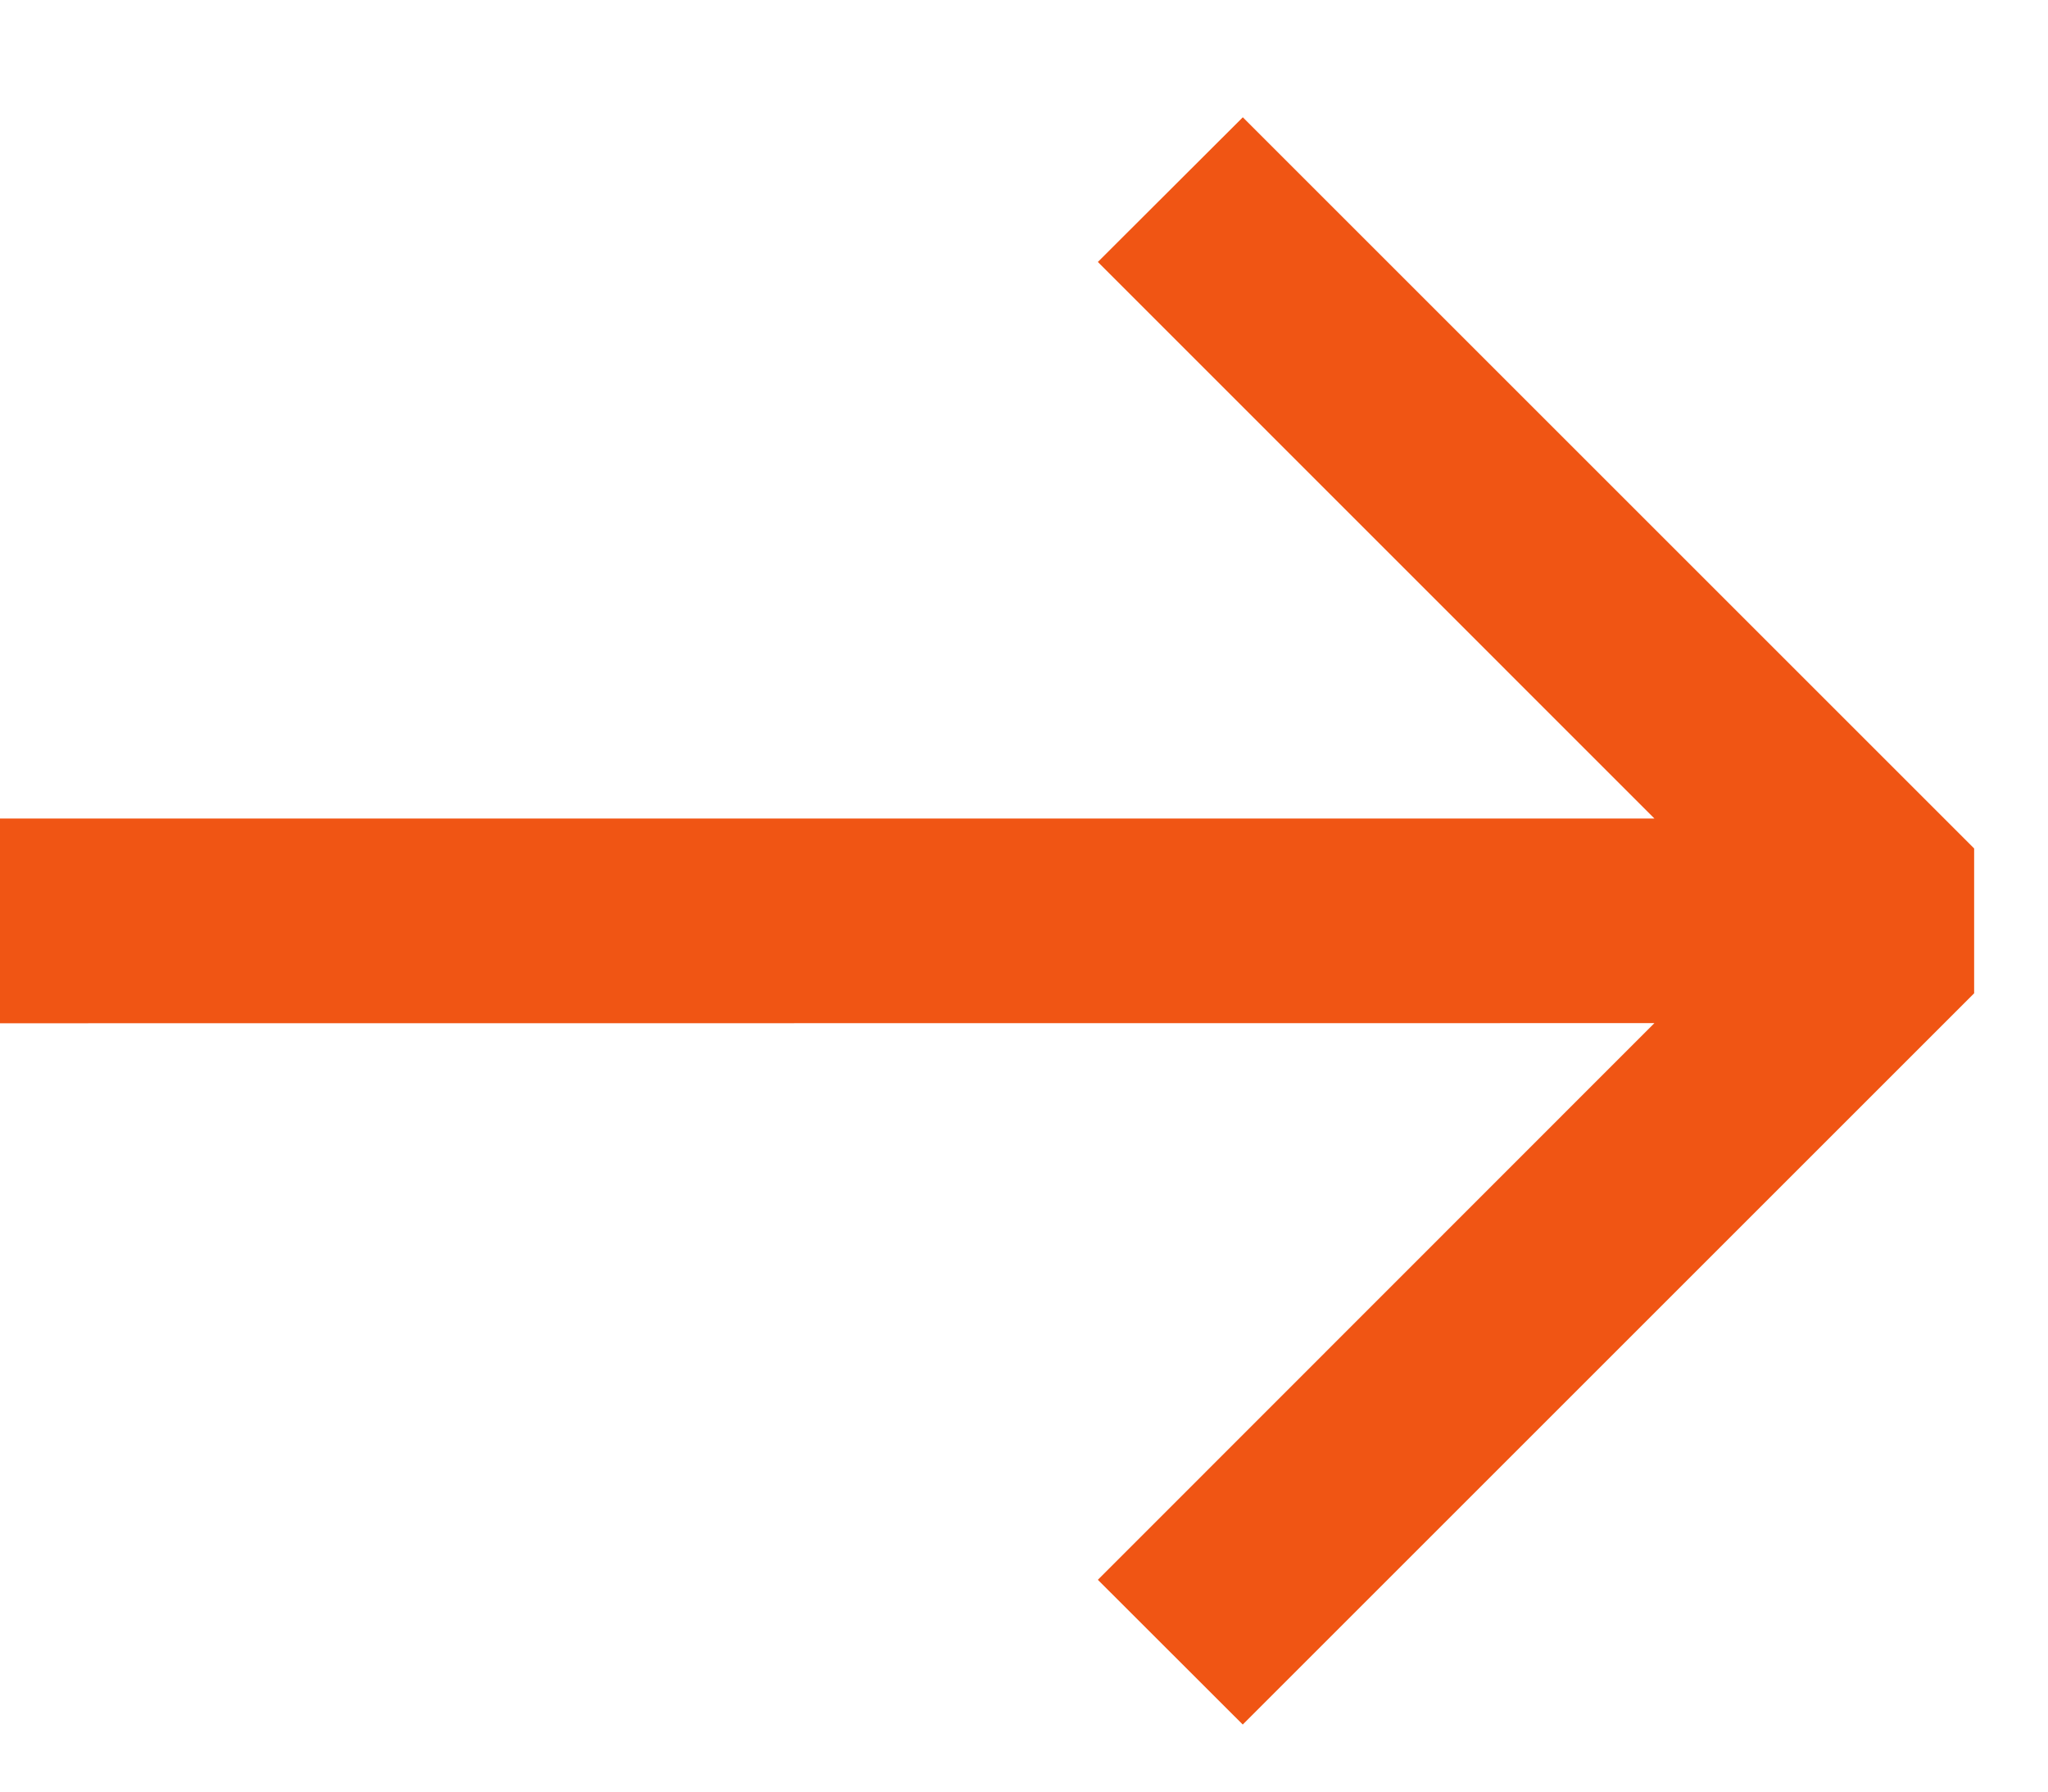 <svg xmlns="http://www.w3.org/2000/svg" xmlns:xlink="http://www.w3.org/1999/xlink" width="16" height="14" viewBox="0 0 16 14">
    <defs>
        <path id="svgarrowright" d="M9.709.577l5.714 5.714v1.132l-5.714 5.714-1.132-1.131 4.348-4.35L0 7.657v-1.6h12.925L8.577 1.708 9.71.577z"/>
    </defs>
    <use fill="#F05514" fill-rule="evenodd" transform="translate(0 .339)" xlink:href="#svgarrowright"/>
</svg>
